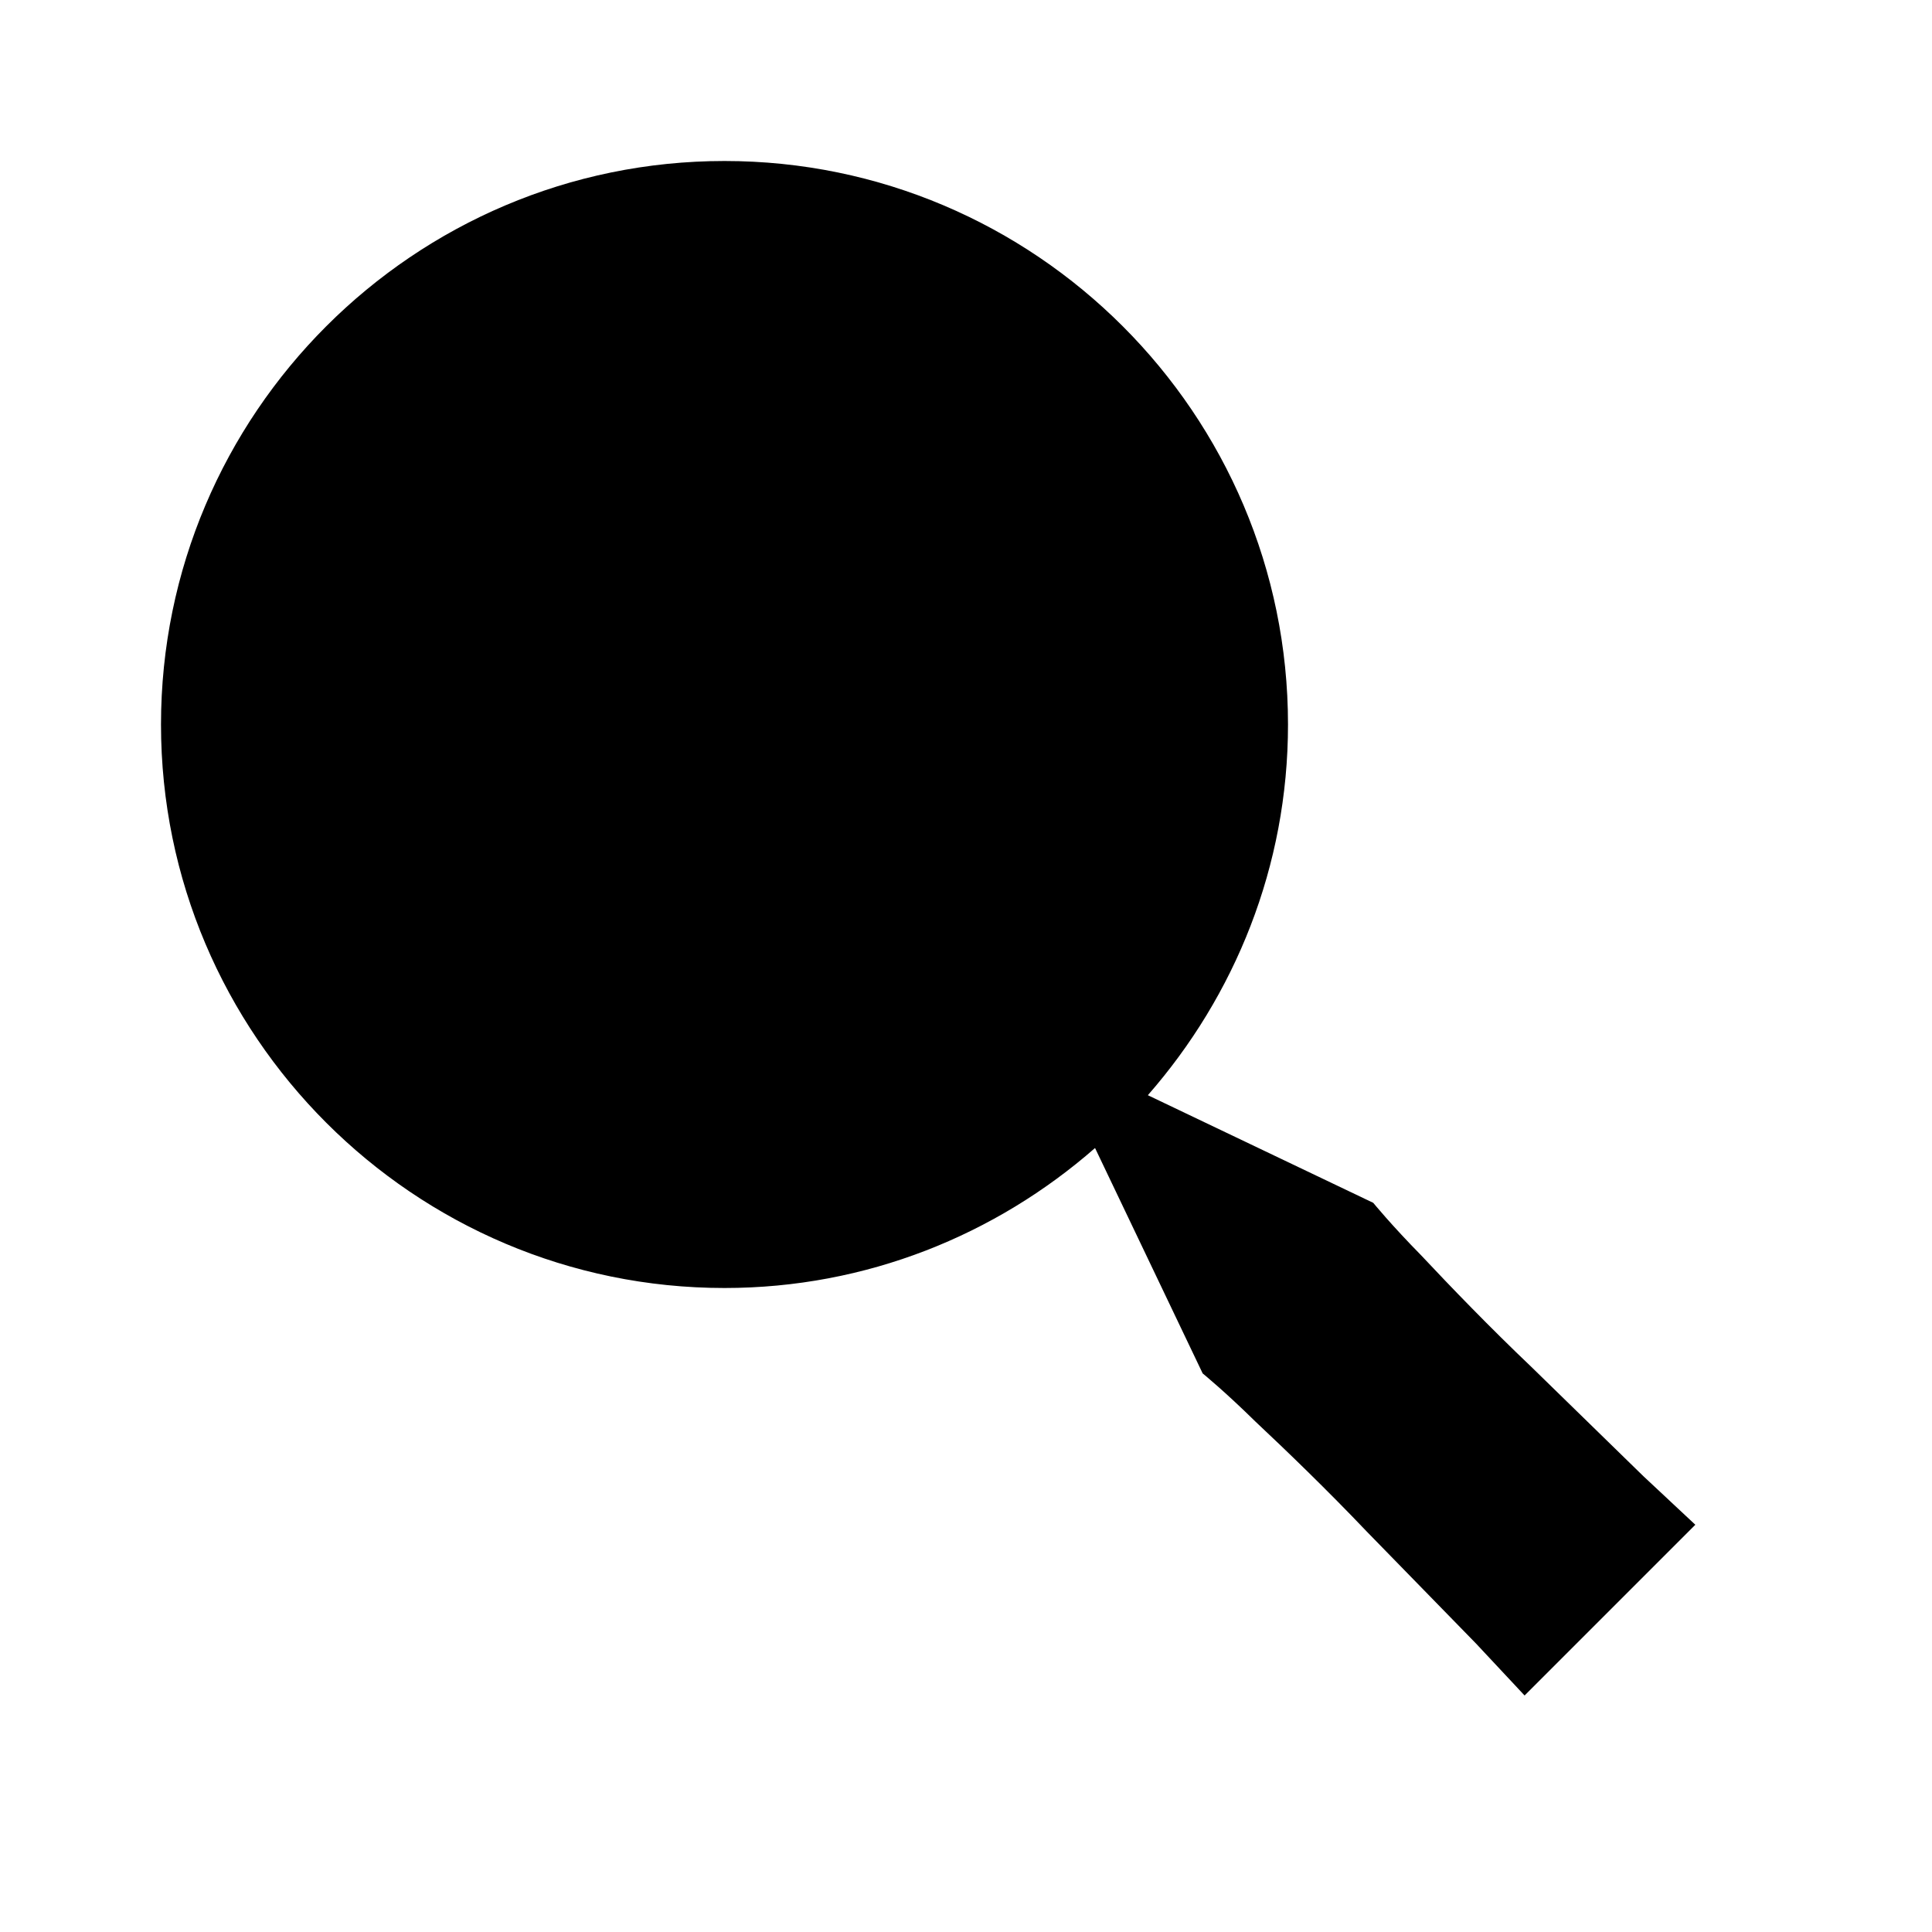 <svg xmlns="http://www.w3.org/2000/svg" width="24" height="24" viewBox="0 0 24 24"><path d="M9,16c1.763,0,3.37-0.66,4.603-1.739l1.337,2.8c0,0,0.275,0.224,0.653,0.596c0.387,0.363,0.896,0.854,1.384,1.367 c0.494,0.506,0.988,1.012,1.358,1.392c0.362,0.388,0.604,0.646,0.604,0.646l2.121-2.121c0,0-0.258-0.242-0.646-0.604 c-0.38-0.37-0.886-0.864-1.392-1.358c-0.513-0.488-1.004-0.997-1.367-1.384c-0.372-0.378-0.596-0.653-0.596-0.653l-2.8-1.337 C15.34,12.37,16,10.763,16,9c0-3.859-3.141-7-7-7S2,5.141,2,9S5.141,16,9,16z"/></svg>